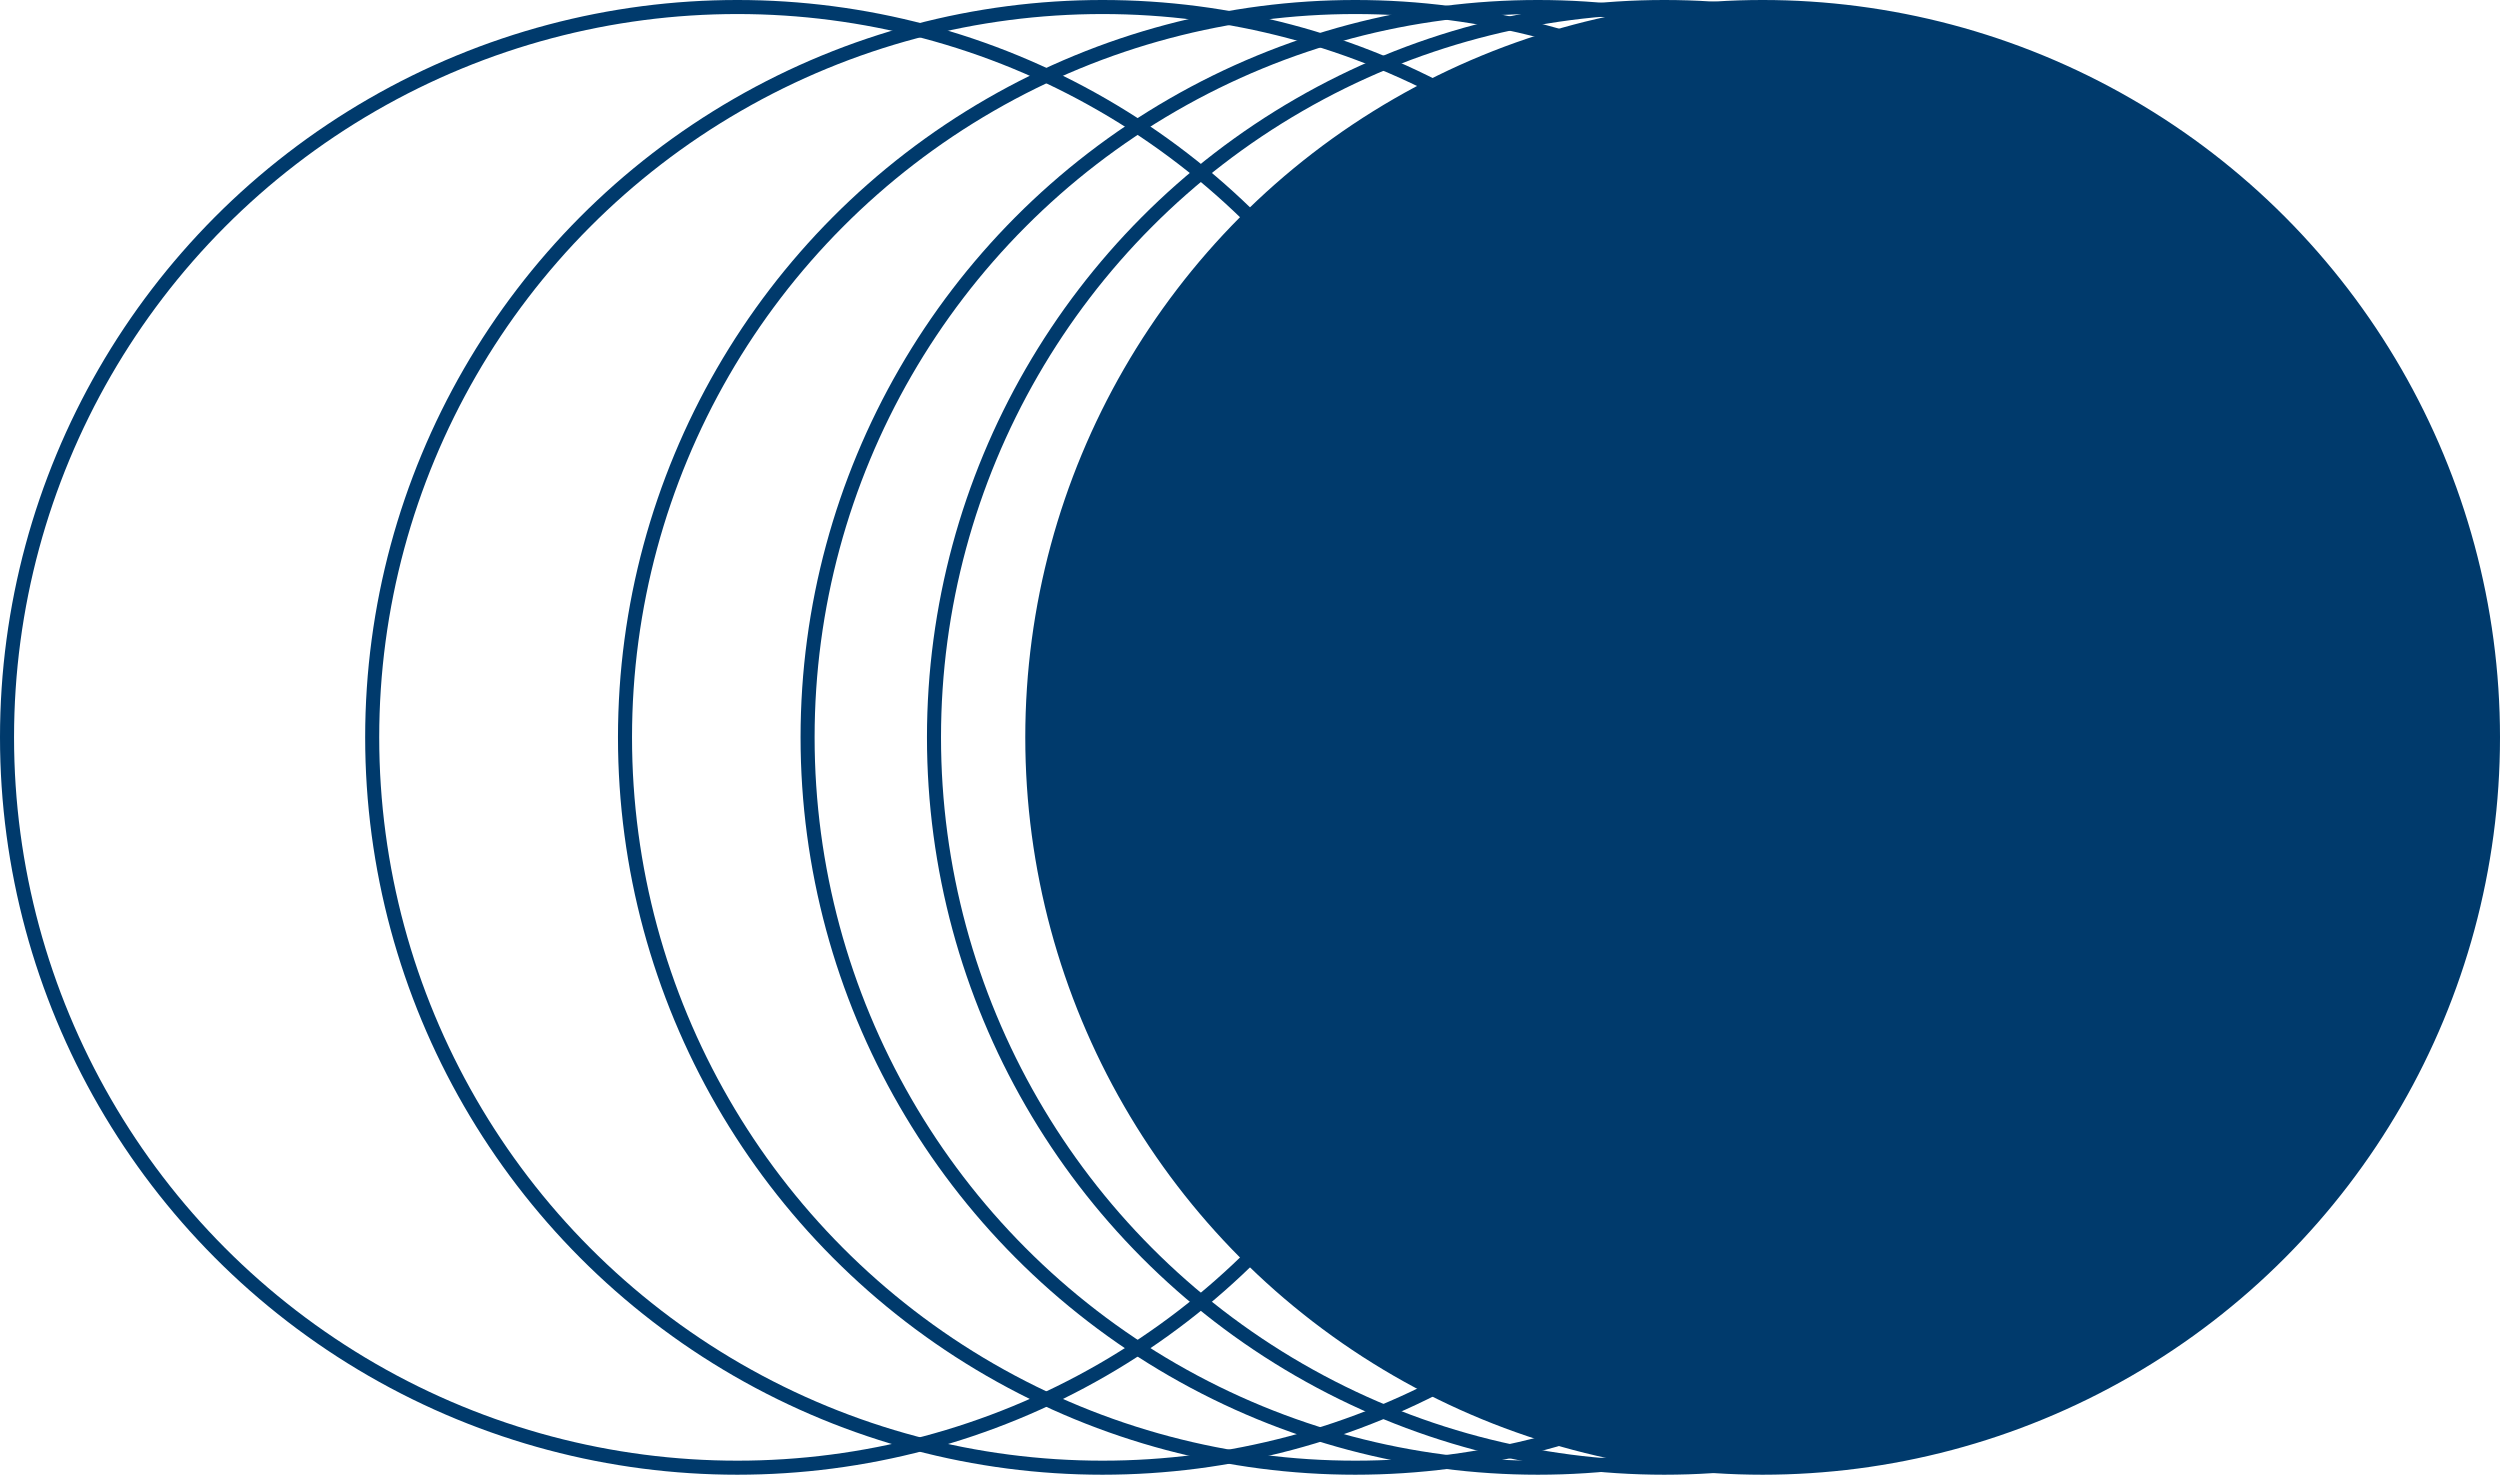 <svg width="178" height="105" viewBox="0 0 178 105" fill="none" xmlns="http://www.w3.org/2000/svg">
<circle cx="52.5" cy="52.5" r="52" stroke="#003A6C"/>
<circle cx="78.5" cy="52.5" r="52" stroke="#003A6C"/>
<circle cx="96.5" cy="52.5" r="52" stroke="#003A6C"/>
<circle cx="109.5" cy="52.5" r="52" stroke="#003A6C"/>
<circle cx="118.5" cy="52.5" r="52" stroke="#003A6C"/>
<circle cx="125.5" cy="52.5" r="52" fill="#003A6C" stroke="#003A6C"/>
</svg>
